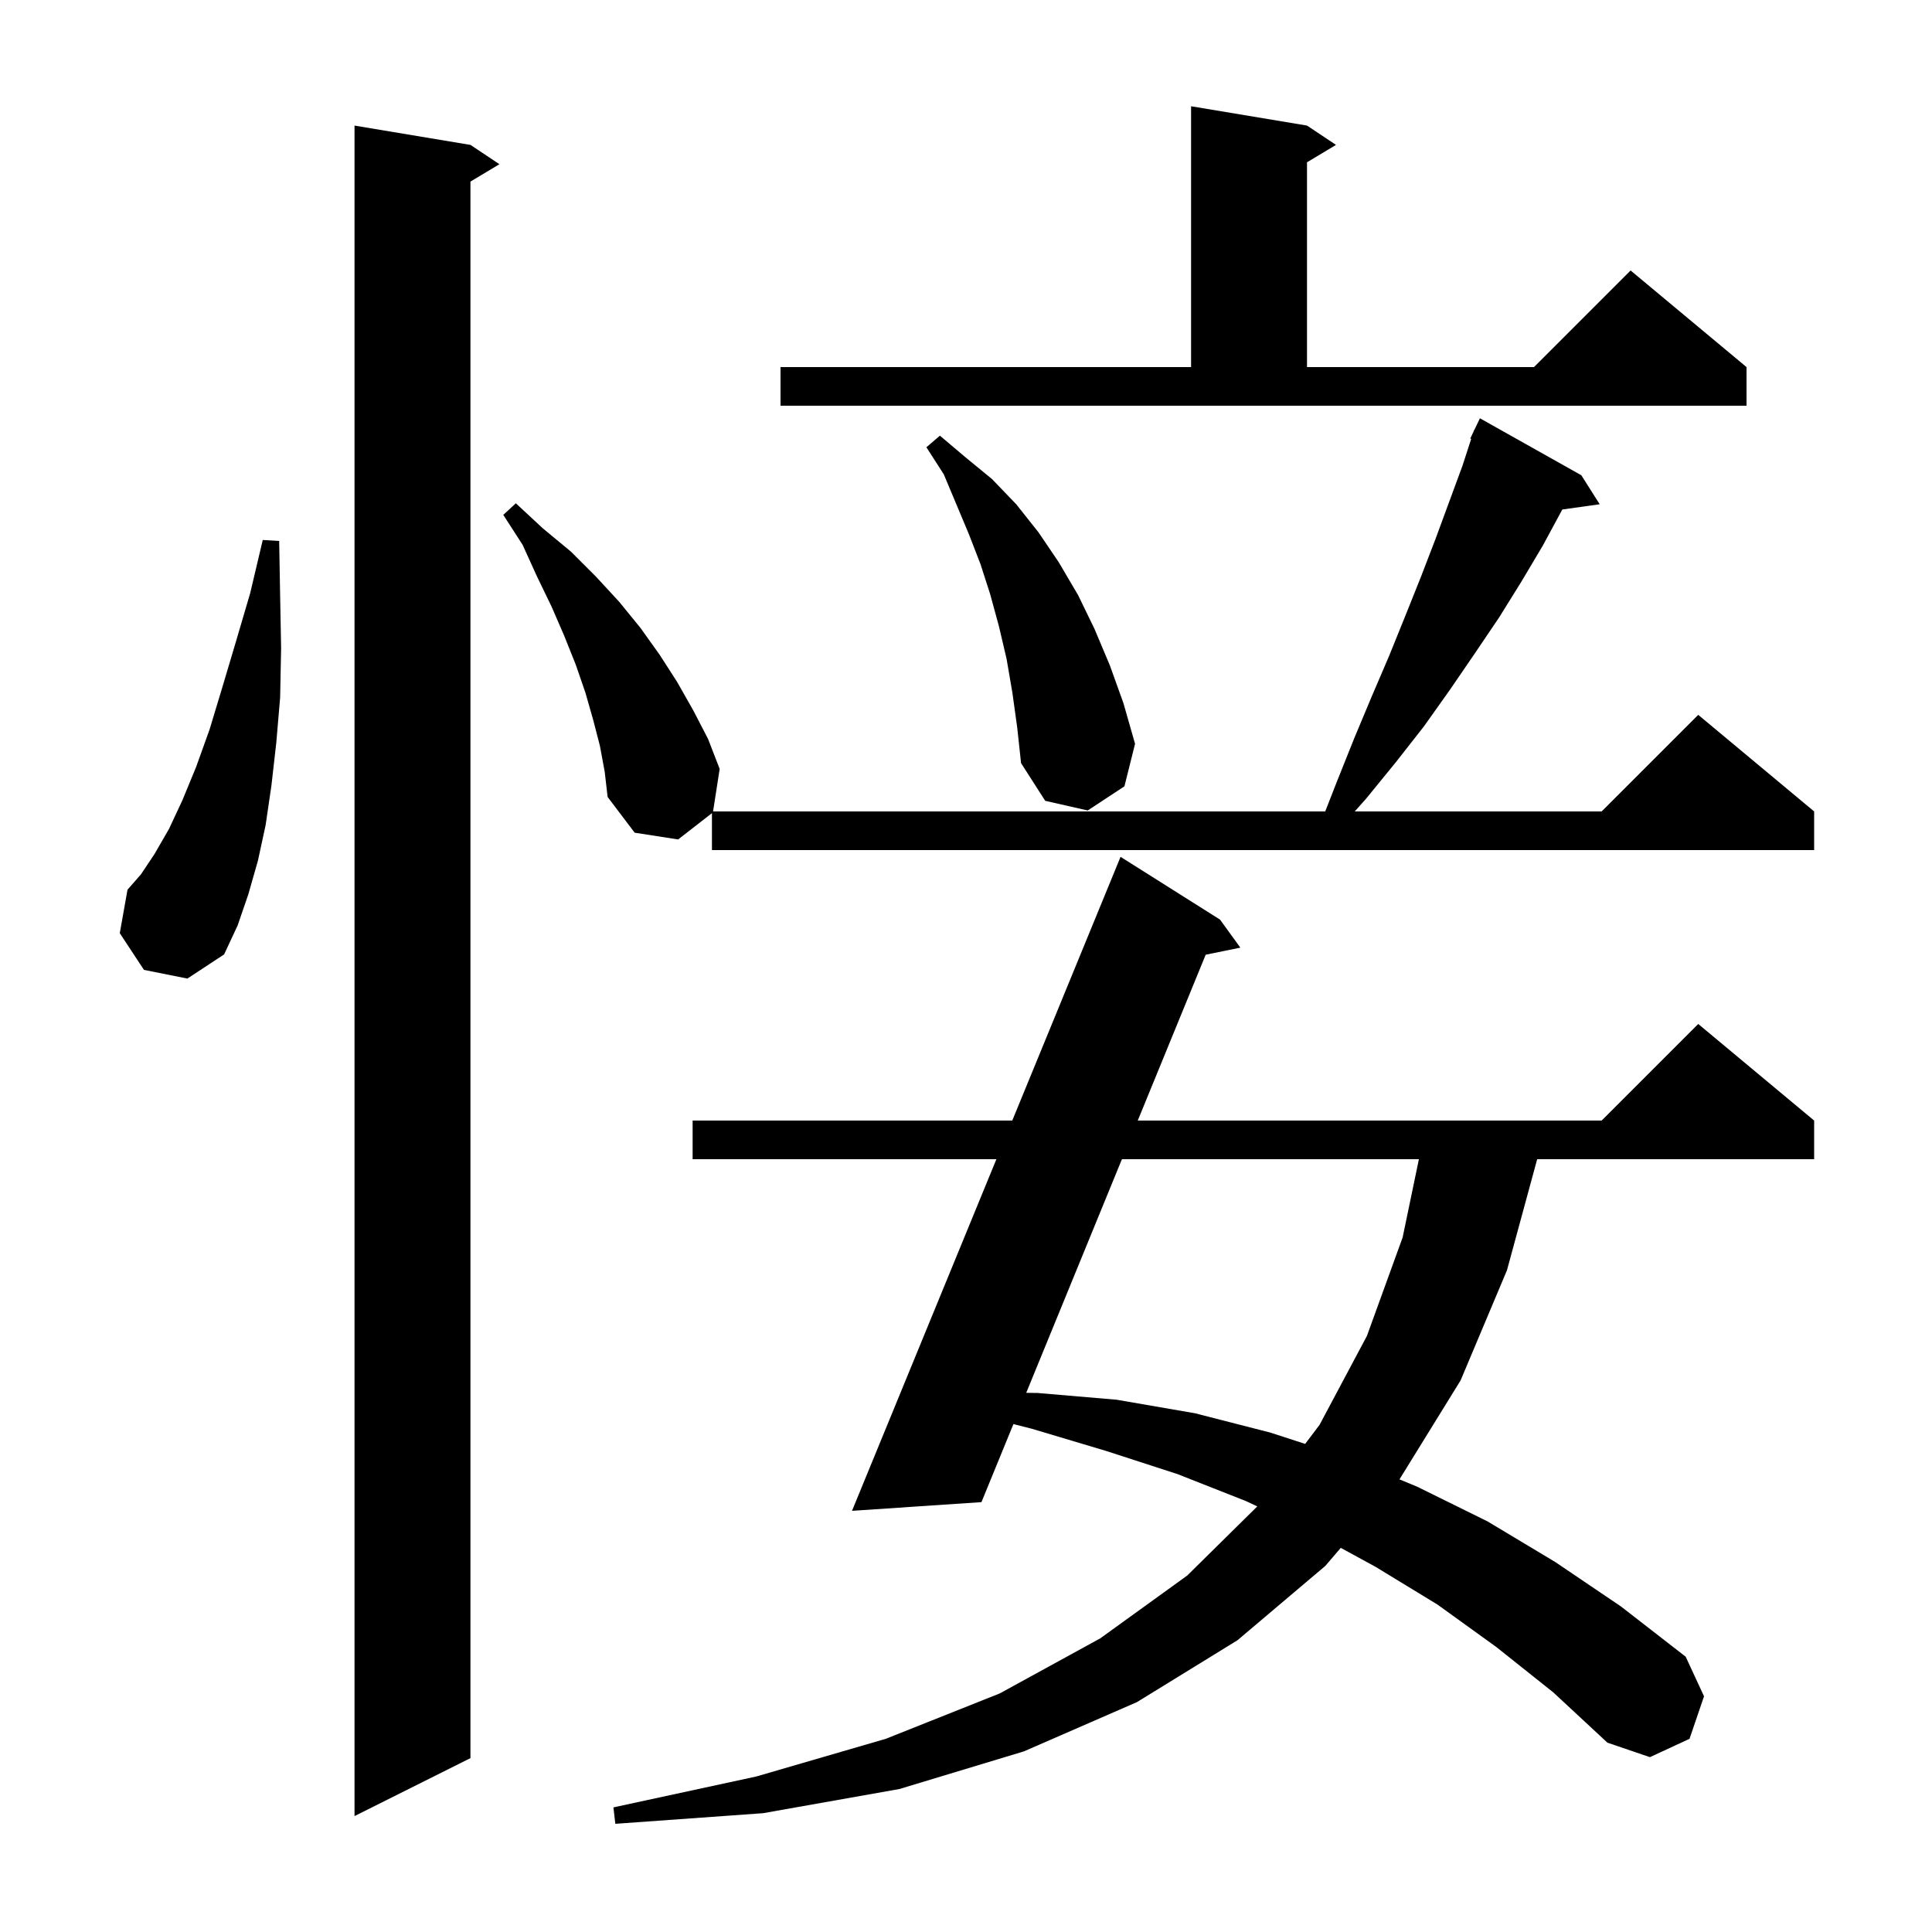 <svg xmlns="http://www.w3.org/2000/svg" xmlns:xlink="http://www.w3.org/1999/xlink" version="1.1" baseProfile="full" viewBox="0 0 200 200" width="200" height="200"><g fill="currentColor"><path d="M 154.9 170.5 L 148.8 166.1 L 142.4 162.2 L 138.796 160.234 L 137.2 162.1 L 128.1 169.8 L 117.7 176.2 L 106.0 181.3 L 93.1 185.2 L 79.0 187.7 L 63.7 188.8 L 63.5 187.1 L 78.3 183.9 L 91.7 180.0 L 103.5 175.3 L 113.9 169.6 L 122.9 163.1 L 130.154 155.943 L 129.0 155.4 L 121.9 152.6 L 114.5 150.2 L 106.8 147.9 L 104.909 147.421 L 101.6 155.5 L 88.2 156.4 L 103.147 120.0 L 71.7 120.0 L 71.7 116.0 L 104.79 116.0 L 116.0 88.7 L 126.3 95.2 L 128.4 98.1 L 124.813 98.831 L 117.78 116.0 L 165.8 116.0 L 175.8 106.0 L 187.8 116.0 L 187.8 120.0 L 159.128 120.0 L 156.0 131.5 L 151.2 142.9 L 144.9 153.1 L 144.865 153.141 L 146.7 153.9 L 154.0 157.5 L 161.0 161.7 L 167.8 166.3 L 174.5 171.5 L 176.4 175.6 L 174.9 180.0 L 170.8 181.9 L 166.4 180.4 L 160.8 175.2 Z M 48.7 15.0 L 51.7 17.0 L 48.7 18.8 L 48.7 182.0 L 36.7 188.0 L 36.7 13.0 Z M 116.141 120.0 L 106.234 144.186 L 107.4 144.2 L 115.6 144.9 L 123.7 146.3 L 131.5 148.3 L 135.109 149.472 L 136.6 147.5 L 141.5 138.3 L 145.2 128.1 L 146.884 120.0 Z M 14.9 100.4 L 12.4 96.6 L 13.2 92.1 L 14.6 90.5 L 16.0 88.4 L 17.5 85.8 L 18.9 82.8 L 20.3 79.4 L 21.7 75.5 L 23.0 71.2 L 24.4 66.5 L 25.9 61.4 L 27.2 55.9 L 28.9 56.0 L 29.0 61.7 L 29.1 67.1 L 29.0 72.2 L 28.6 76.9 L 28.1 81.3 L 27.5 85.4 L 26.7 89.1 L 25.7 92.6 L 24.6 95.8 L 23.2 98.8 L 19.4 101.3 Z M 62.1 77.2 L 61.4 74.5 L 60.6 71.7 L 59.6 68.8 L 58.4 65.8 L 57.1 62.8 L 55.6 59.7 L 54.1 56.4 L 52.1 53.3 L 53.4 52.1 L 56.2 54.7 L 59.1 57.1 L 61.7 59.7 L 64.1 62.3 L 66.3 65.0 L 68.3 67.8 L 70.1 70.6 L 71.8 73.6 L 73.3 76.5 L 74.5 79.6 L 73.816 84.0 L 137.187 84.0 L 138.4 80.9 L 140.2 76.4 L 142.0 72.1 L 143.8 67.9 L 145.5 63.7 L 147.1 59.7 L 148.6 55.8 L 151.4 48.2 L 152.298 45.432 L 152.2 45.4 L 152.539 44.688 L 152.6 44.5 L 152.624 44.51 L 153.2 43.3 L 163.7 49.2 L 165.6 52.2 L 161.732 52.743 L 161.7 52.8 L 159.7 56.5 L 157.5 60.2 L 155.2 63.9 L 152.7 67.6 L 150.1 71.4 L 147.4 75.2 L 144.5 78.9 L 141.4 82.7 L 140.241 84.0 L 165.8 84.0 L 175.8 74.0 L 187.8 84.0 L 187.8 88.0 L 73.7 88.0 L 73.7 84.178 L 70.2 86.9 L 65.7 86.2 L 62.9 82.5 L 62.6 79.9 Z M 104.8 71.7 L 104.2 68.2 L 103.4 64.8 L 102.5 61.5 L 101.5 58.4 L 100.3 55.3 L 97.7 49.1 L 95.9 46.3 L 97.3 45.1 L 99.9 47.3 L 102.7 49.6 L 105.2 52.2 L 107.5 55.1 L 109.6 58.2 L 111.6 61.6 L 113.3 65.1 L 114.9 68.9 L 116.3 72.8 L 117.5 77.0 L 116.4 81.4 L 112.6 83.9 L 108.2 82.9 L 105.7 79.0 L 105.3 75.3 Z M 80.8 38.0 L 123.3 38.0 L 123.3 11.0 L 135.3 13.0 L 138.3 15.0 L 135.3 16.8 L 135.3 38.0 L 158.8 38.0 L 168.8 28.0 L 180.8 38.0 L 180.8 42.0 L 80.8 42.0 Z "/></g></svg>